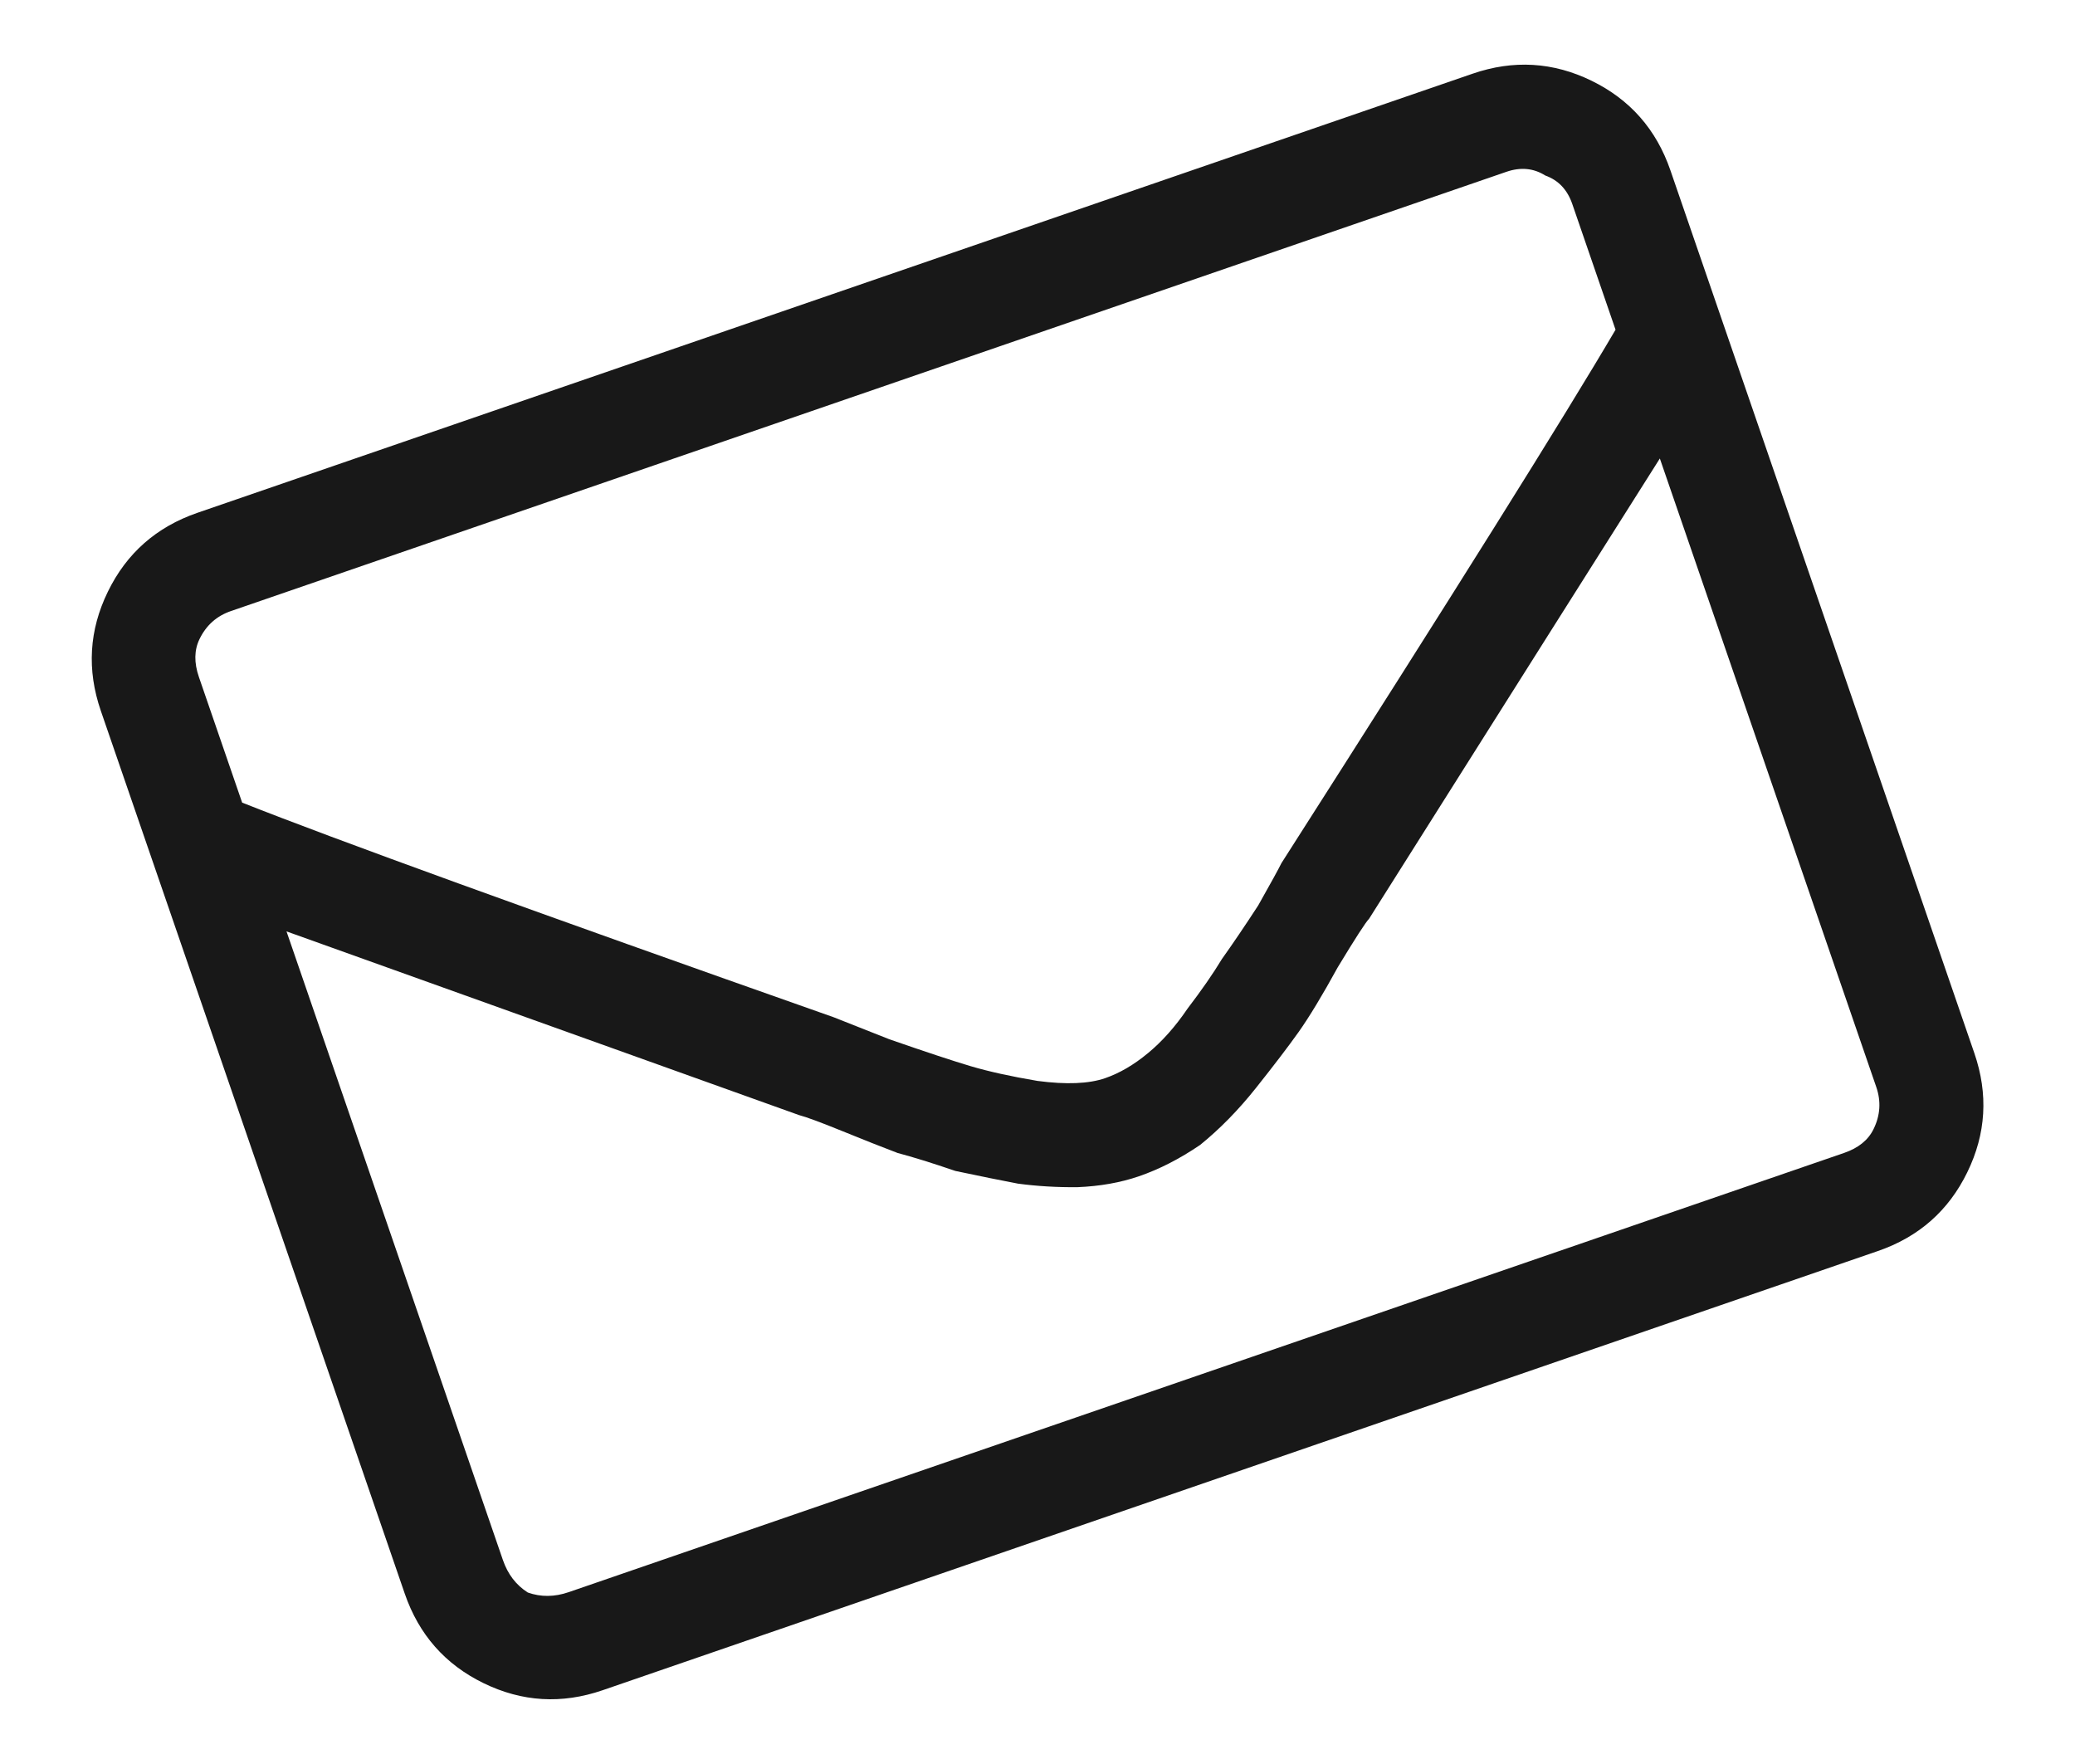 <svg width="40" height="34" viewBox="0 0 40 34" fill="none" xmlns="http://www.w3.org/2000/svg">
<path d="M28.386 1.421C29.174 1.149 29.939 1.195 30.68 1.556C31.422 1.918 31.928 2.493 32.2 3.281L38.06 20.3C38.331 21.088 38.286 21.852 37.924 22.594C37.563 23.335 36.988 23.842 36.2 24.113L11.617 32.578C10.829 32.849 10.064 32.804 9.322 32.442C8.581 32.081 8.075 31.506 7.803 30.718L1.943 13.699C1.672 12.911 1.717 12.146 2.079 11.405C2.44 10.663 3.015 10.157 3.803 9.885L28.386 1.421ZM4.454 11.777C4.178 11.871 3.976 12.051 3.847 12.316C3.743 12.528 3.739 12.772 3.834 13.048L4.668 15.47C6.454 16.178 10.256 17.557 16.074 19.608C16.074 19.608 16.431 19.749 17.146 20.032C17.846 20.275 18.369 20.448 18.712 20.55C19.056 20.652 19.485 20.747 20 20.834C20.554 20.907 20.988 20.89 21.304 20.781C21.579 20.686 21.855 20.526 22.129 20.299C22.404 20.072 22.658 19.786 22.892 19.441C23.165 19.083 23.386 18.765 23.554 18.486C23.762 18.194 23.996 17.849 24.255 17.451C24.502 17.014 24.65 16.743 24.702 16.637C28.024 11.439 30.171 8.011 31.143 6.355L30.309 3.932C30.214 3.656 30.041 3.473 29.789 3.383C29.564 3.241 29.313 3.217 29.038 3.312L4.454 11.777ZM35.549 22.222C35.825 22.127 36.014 21.974 36.117 21.762C36.247 21.497 36.264 21.227 36.169 20.951L31.997 8.837C30.998 10.414 29.13 13.371 26.393 17.707C26.327 17.774 26.126 18.085 25.789 18.642C25.491 19.185 25.238 19.603 25.031 19.895C24.823 20.187 24.549 20.545 24.211 20.97C23.873 21.395 23.514 21.761 23.135 22.068C22.742 22.335 22.349 22.537 21.955 22.672C21.6 22.794 21.206 22.864 20.771 22.882C20.376 22.886 19.993 22.863 19.624 22.814C19.294 22.751 18.891 22.67 18.416 22.569C17.966 22.415 17.596 22.3 17.306 22.224C17.001 22.108 16.644 21.967 16.234 21.8C15.824 21.633 15.546 21.53 15.401 21.492C10.574 19.761 7.282 18.581 5.523 17.952L9.694 30.067C9.789 30.343 9.949 30.552 10.175 30.695C10.426 30.784 10.69 30.782 10.965 30.687L35.549 22.222Z" fill="#181818"/>
</svg>
